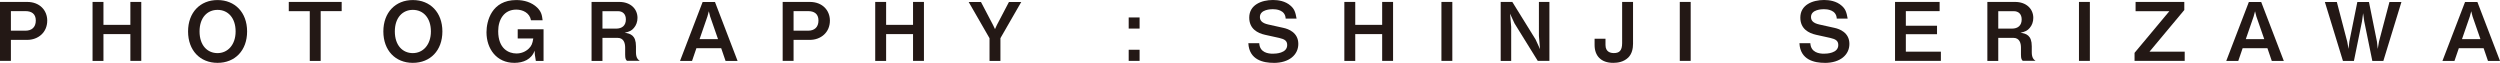 <?xml version="1.0" encoding="UTF-8"?><svg id="b" xmlns="http://www.w3.org/2000/svg" viewBox="0 0 557.26 14.01"><g id="c"><g><path d="m6.05,8.89h-3.62v4.68H0V.43h6.05c2.86,0,4.48,1.93,4.48,4.16,0,2.65-2.03,4.3-4.48,4.3Zm-.36-6.41h-3.26v4.36h3.26c1.35,0,2.29-.74,2.29-2.27s-1.01-2.09-2.29-2.09Z" style="fill:#231815;"/><path d="m29.06,13.58v-5.98h-6v5.98h-2.43V.43h2.43v5.11h6V.43h2.43v13.14h-2.43Z" style="fill:#231815;"/><path d="m48.49,14.01c-3.89,0-6.57-2.77-6.57-7s2.7-7,6.57-7,6.59,2.75,6.59,7-2.7,7-6.59,7Zm0-11.81c-2.25,0-4.01,1.69-4.01,4.81s1.75,4.83,4.01,4.83,4.03-1.84,4.03-4.83-1.67-4.81-4.03-4.81Z" style="fill:#231815;"/><path d="m71.48,2.49v11.09h-2.43V2.49h-4.68V.43h11.79v2.05h-4.68Z" style="fill:#231815;"/><path d="m92.02,14.01c-3.89,0-6.57-2.77-6.57-7s2.7-7,6.57-7,6.59,2.75,6.59,7-2.7,7-6.59,7Zm0-11.81c-2.25,0-4.01,1.69-4.01,4.81s1.75,4.83,4.01,4.83,4.03-1.84,4.03-4.83-1.67-4.81-4.03-4.81Z" style="fill:#231815;"/><path d="m119.44,13.58l-.22-1.39-.05-.9c-.68,1.93-2.5,2.72-4.52,2.72-3.96,0-6.21-3.13-6.21-6.82,0-2.47,1.13-7.18,6.66-7.18,1.71,0,3.4.49,4.63,1.67.9.9,1.08,1.6,1.22,2.84h-2.59c-.29-1.66-1.84-2.38-3.28-2.38-2.72,0-4.03,2.21-4.03,4.81,0,3.92,2.34,4.97,4.07,4.97,1.04,0,2-.38,2.72-1.06.65-.63.85-1.13,1.03-2.29h-3.47v-2.05h5.76v7.06h-1.71Z" style="fill:#231815;"/><path d="m139.78,13.58c-.27-.25-.43-.45-.43-1.4v-1.58c0-.94-.29-2.16-1.69-2.16h-3.37v5.15h-2.43V.43h6.19c2.45,0,4.05,1.51,4.05,3.56,0,.86-.29,1.66-.81,2.25-.5.58-.94.81-2.05,1.06,1.28.18,2.52.56,2.52,3.02v1.33c0,1.31.49,1.66.85,1.91h-2.83Zm-2.05-11.09h-3.44v3.89h3.04c1.35,0,2.18-.7,2.18-2.05,0-1.19-.7-1.84-1.78-1.84Z" style="fill:#231815;"/><path d="m161.73,13.58l-.97-2.83h-5.53l-.97,2.83h-2.68l5.04-13.14h2.75l5.04,13.14h-2.68Zm-3.44-9.92l-.29-1.15-.31,1.15-1.75,5.06h4.11l-1.76-5.06Z" style="fill:#231815;"/><path d="m180.51,8.89h-3.62v4.68h-2.43V.43h6.05c2.86,0,4.48,1.93,4.48,4.16,0,2.65-2.03,4.3-4.48,4.3Zm-.36-6.41h-3.26v4.36h3.26c1.35,0,2.29-.74,2.29-2.27s-1.01-2.09-2.29-2.09Z" style="fill:#231815;"/><path d="m203.52,13.58v-5.98h-6v5.98h-2.43V.43h2.43v5.11h6V.43h2.43v13.14h-2.43Z" style="fill:#231815;"/><path d="m223,8.52v5.06h-2.43v-5.06l-4.65-8.08h2.74l2.7,5.15.43.9.41-.9,2.7-5.15h2.74l-4.65,8.08Z" style="fill:#231815;"/><path d="m251.59,6.37v-2.48h2.43v2.48h-2.43Zm0,7.2v-2.48h2.43v2.48h-2.43Z" style="fill:#231815;"/><path d="m283.91,14.01c-2.25,0-5.46-.61-5.65-4.38h2.43c.11,2.11,2.03,2.34,3.01,2.34.61,0,3.22-.07,3.22-1.93,0-.95-.58-1.31-1.76-1.58l-3.17-.7c-1.69-.38-3.53-1.33-3.53-3.84,0-2.83,2.72-3.92,5.29-3.92,1.1,0,2.75.2,3.96,1.3.76.68,1.04,1.31,1.3,2.84h-2.43c-.09-1.98-2.2-2.09-2.86-2.09-.43,0-2.88.04-2.88,1.75,0,.76.45,1.35,1.85,1.66l3.42.76c1.01.22,3.29.99,3.29,3.57,0,2.41-2.02,4.23-5.49,4.23Z" style="fill:#231815;"/><path d="m308.09,13.58v-5.98h-6v5.98h-2.43V.43h2.43v5.11h6V.43h2.43v13.14h-2.43Z" style="fill:#231815;"/><path d="m321.3,13.58V.43h2.43v13.14h-2.43Z" style="fill:#231815;"/><path d="m342.78,13.58l-5.19-8.37-.99-2.16.25,2.93v7.6h-2.34V.43h2.59l5.19,8.37.99,2.16-.25-2.94V.43h2.34v13.14h-2.59Z" style="fill:#231815;"/><path d="m362.93,12.84c-1.01.97-2.32,1.17-3.33,1.17-2.77,0-4.16-1.6-4.16-3.98v-1.4h2.43v1.4c0,1.62,1.22,1.8,1.87,1.8,1.17,0,1.84-.49,1.84-2.23V.43h2.43v9.33c0,1.04-.23,2.25-1.08,3.08Z" style="fill:#231815;"/><path d="m374.43,13.58V.43h2.43v13.14h-2.43Z" style="fill:#231815;"/><path d="m406.75,14.01c-2.25,0-5.46-.61-5.65-4.38h2.43c.11,2.11,2.04,2.34,3.01,2.34.61,0,3.22-.07,3.22-1.93,0-.95-.58-1.31-1.76-1.58l-3.17-.7c-1.69-.38-3.53-1.33-3.53-3.84,0-2.83,2.72-3.92,5.29-3.92,1.1,0,2.75.2,3.96,1.3.76.68,1.04,1.31,1.3,2.84h-2.43c-.09-1.98-2.2-2.09-2.86-2.09-.43,0-2.88.04-2.88,1.75,0,.76.45,1.35,1.85,1.66l3.42.76c1.01.22,3.29.99,3.29,3.57,0,2.41-2.02,4.23-5.49,4.23Z" style="fill:#231815;"/><path d="m422.41,13.58V.43h9.94v2.05h-7.53v3.26h6.95v1.89h-6.95v3.89h7.81v2.05h-10.23Z" style="fill:#231815;"/><path d="m450.91,13.58c-.27-.25-.43-.45-.43-1.4v-1.58c0-.94-.29-2.16-1.69-2.16h-3.37v5.15h-2.43V.43h6.19c2.45,0,4.05,1.51,4.05,3.56,0,.86-.29,1.66-.81,2.25-.5.58-.94.81-2.05,1.06,1.28.18,2.52.56,2.52,3.02v1.33c0,1.31.49,1.66.85,1.91h-2.83Zm-2.05-11.09h-3.44v3.89h3.04c1.35,0,2.18-.7,2.18-2.05,0-1.19-.7-1.84-1.78-1.84Z" style="fill:#231815;"/><path d="m463.41,13.58V.43h2.43v13.14h-2.43Z" style="fill:#231815;"/><path d="m475.8,13.58v-1.8l7.76-9.29h-7.53V.43h10.86v1.8l-7.76,9.29h7.85v2.05h-11.18Z" style="fill:#231815;"/><path d="m506.39,13.58l-.97-2.83h-5.53l-.97,2.83h-2.68l5.04-13.14h2.75l5.04,13.14h-2.68Zm-3.44-9.92l-.29-1.15-.31,1.15-1.75,5.06h4.11l-1.76-5.06Z" style="fill:#231815;"/><path d="m531.25,13.58h-2.45l-1.8-8.82-.25-1.82-.25,1.82-1.8,8.82h-2.45l-4.03-13.14h2.67l2.32,8.86.29,1.6.18-1.64,1.78-8.82h2.59l1.78,8.82.18,1.64.27-1.6,2.34-8.86h2.67l-4.03,13.14Z" style="fill:#231815;"/><path d="m554.58,13.58l-.97-2.83h-5.53l-.97,2.83h-2.68l5.04-13.14h2.75l5.04,13.14h-2.68Zm-3.44-9.92l-.29-1.15-.31,1.15-1.75,5.06h4.11l-1.76-5.06Z" style="fill:#231815;"/></g></g></svg>
